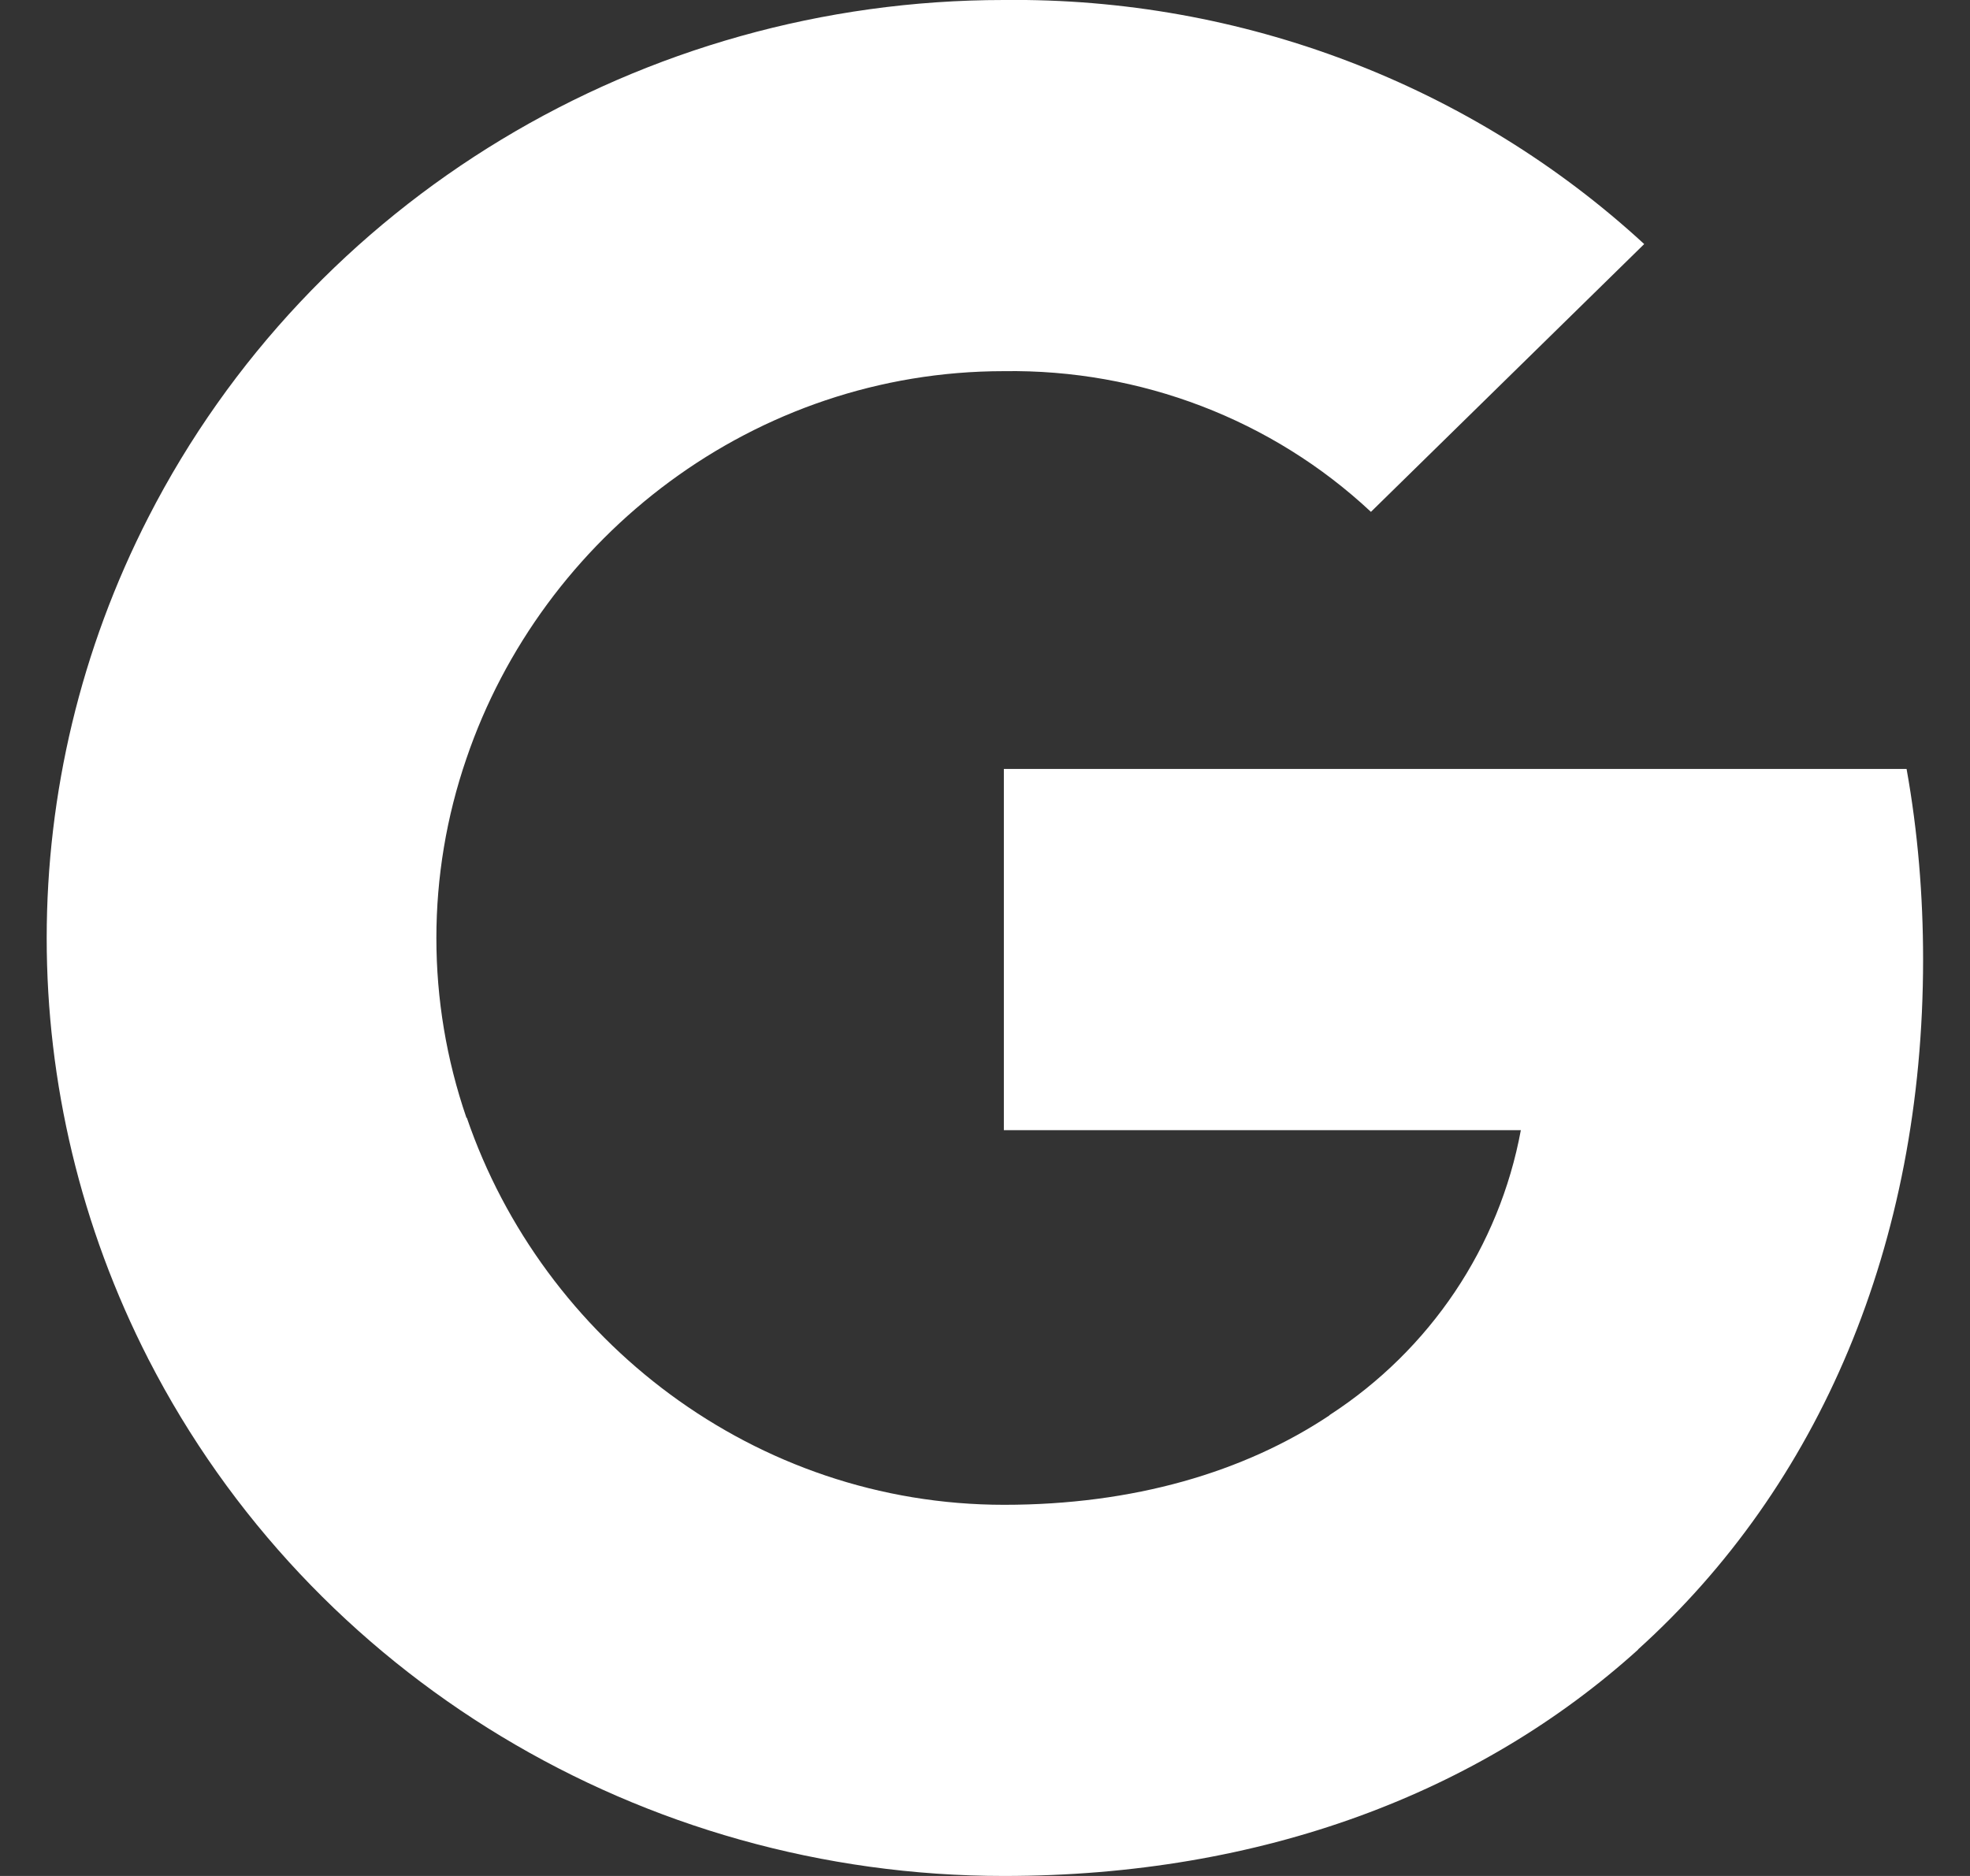 <svg width="21" height="20" viewBox="0 0 21 20" fill="none" xmlns="http://www.w3.org/2000/svg">
<rect x="0" y="0" width="21" height="20" fill="#333333" stroke="none"/>
<g clip-path="url(#clip0_22662_109577)">
<path d="M20.5 10.23C20.5 9.55 20.444 8.866 20.324 8.198H10.701V12.049H16.212C15.983 13.29 15.248 14.389 14.172 15.087V17.586H17.46C19.39 15.844 20.5 13.272 20.5 10.23Z" fill="white"/>
<path d="M10.701 20C13.452 20 15.773 19.114 17.463 17.586L14.176 15.087C13.261 15.697 12.08 16.043 10.704 16.043C8.043 16.043 5.786 14.283 4.976 11.916H1.583V14.492C3.315 17.869 6.843 20 10.701 20Z" fill="white"/>
<path d="M4.972 11.916C4.545 10.674 4.545 9.329 4.972 8.087V5.512H1.583C0.136 8.337 0.136 11.666 1.583 14.492L4.972 11.916Z" fill="white"/>
<path d="M10.701 3.957C12.155 3.935 13.561 4.472 14.614 5.457L17.527 2.602C15.683 0.904 13.235 -0.029 10.701 2.50159e-06C6.843 2.50159e-06 3.315 2.131 1.583 5.512L4.972 8.087C5.778 5.717 8.039 3.957 10.701 3.957Z" fill="white"/>
</g>
<defs>
<clipPath id="clip0_22662_109577">
<rect width="20" height="20" fill="white" transform="translate(0.5)"/>
</clipPath>
</defs>
</svg>
